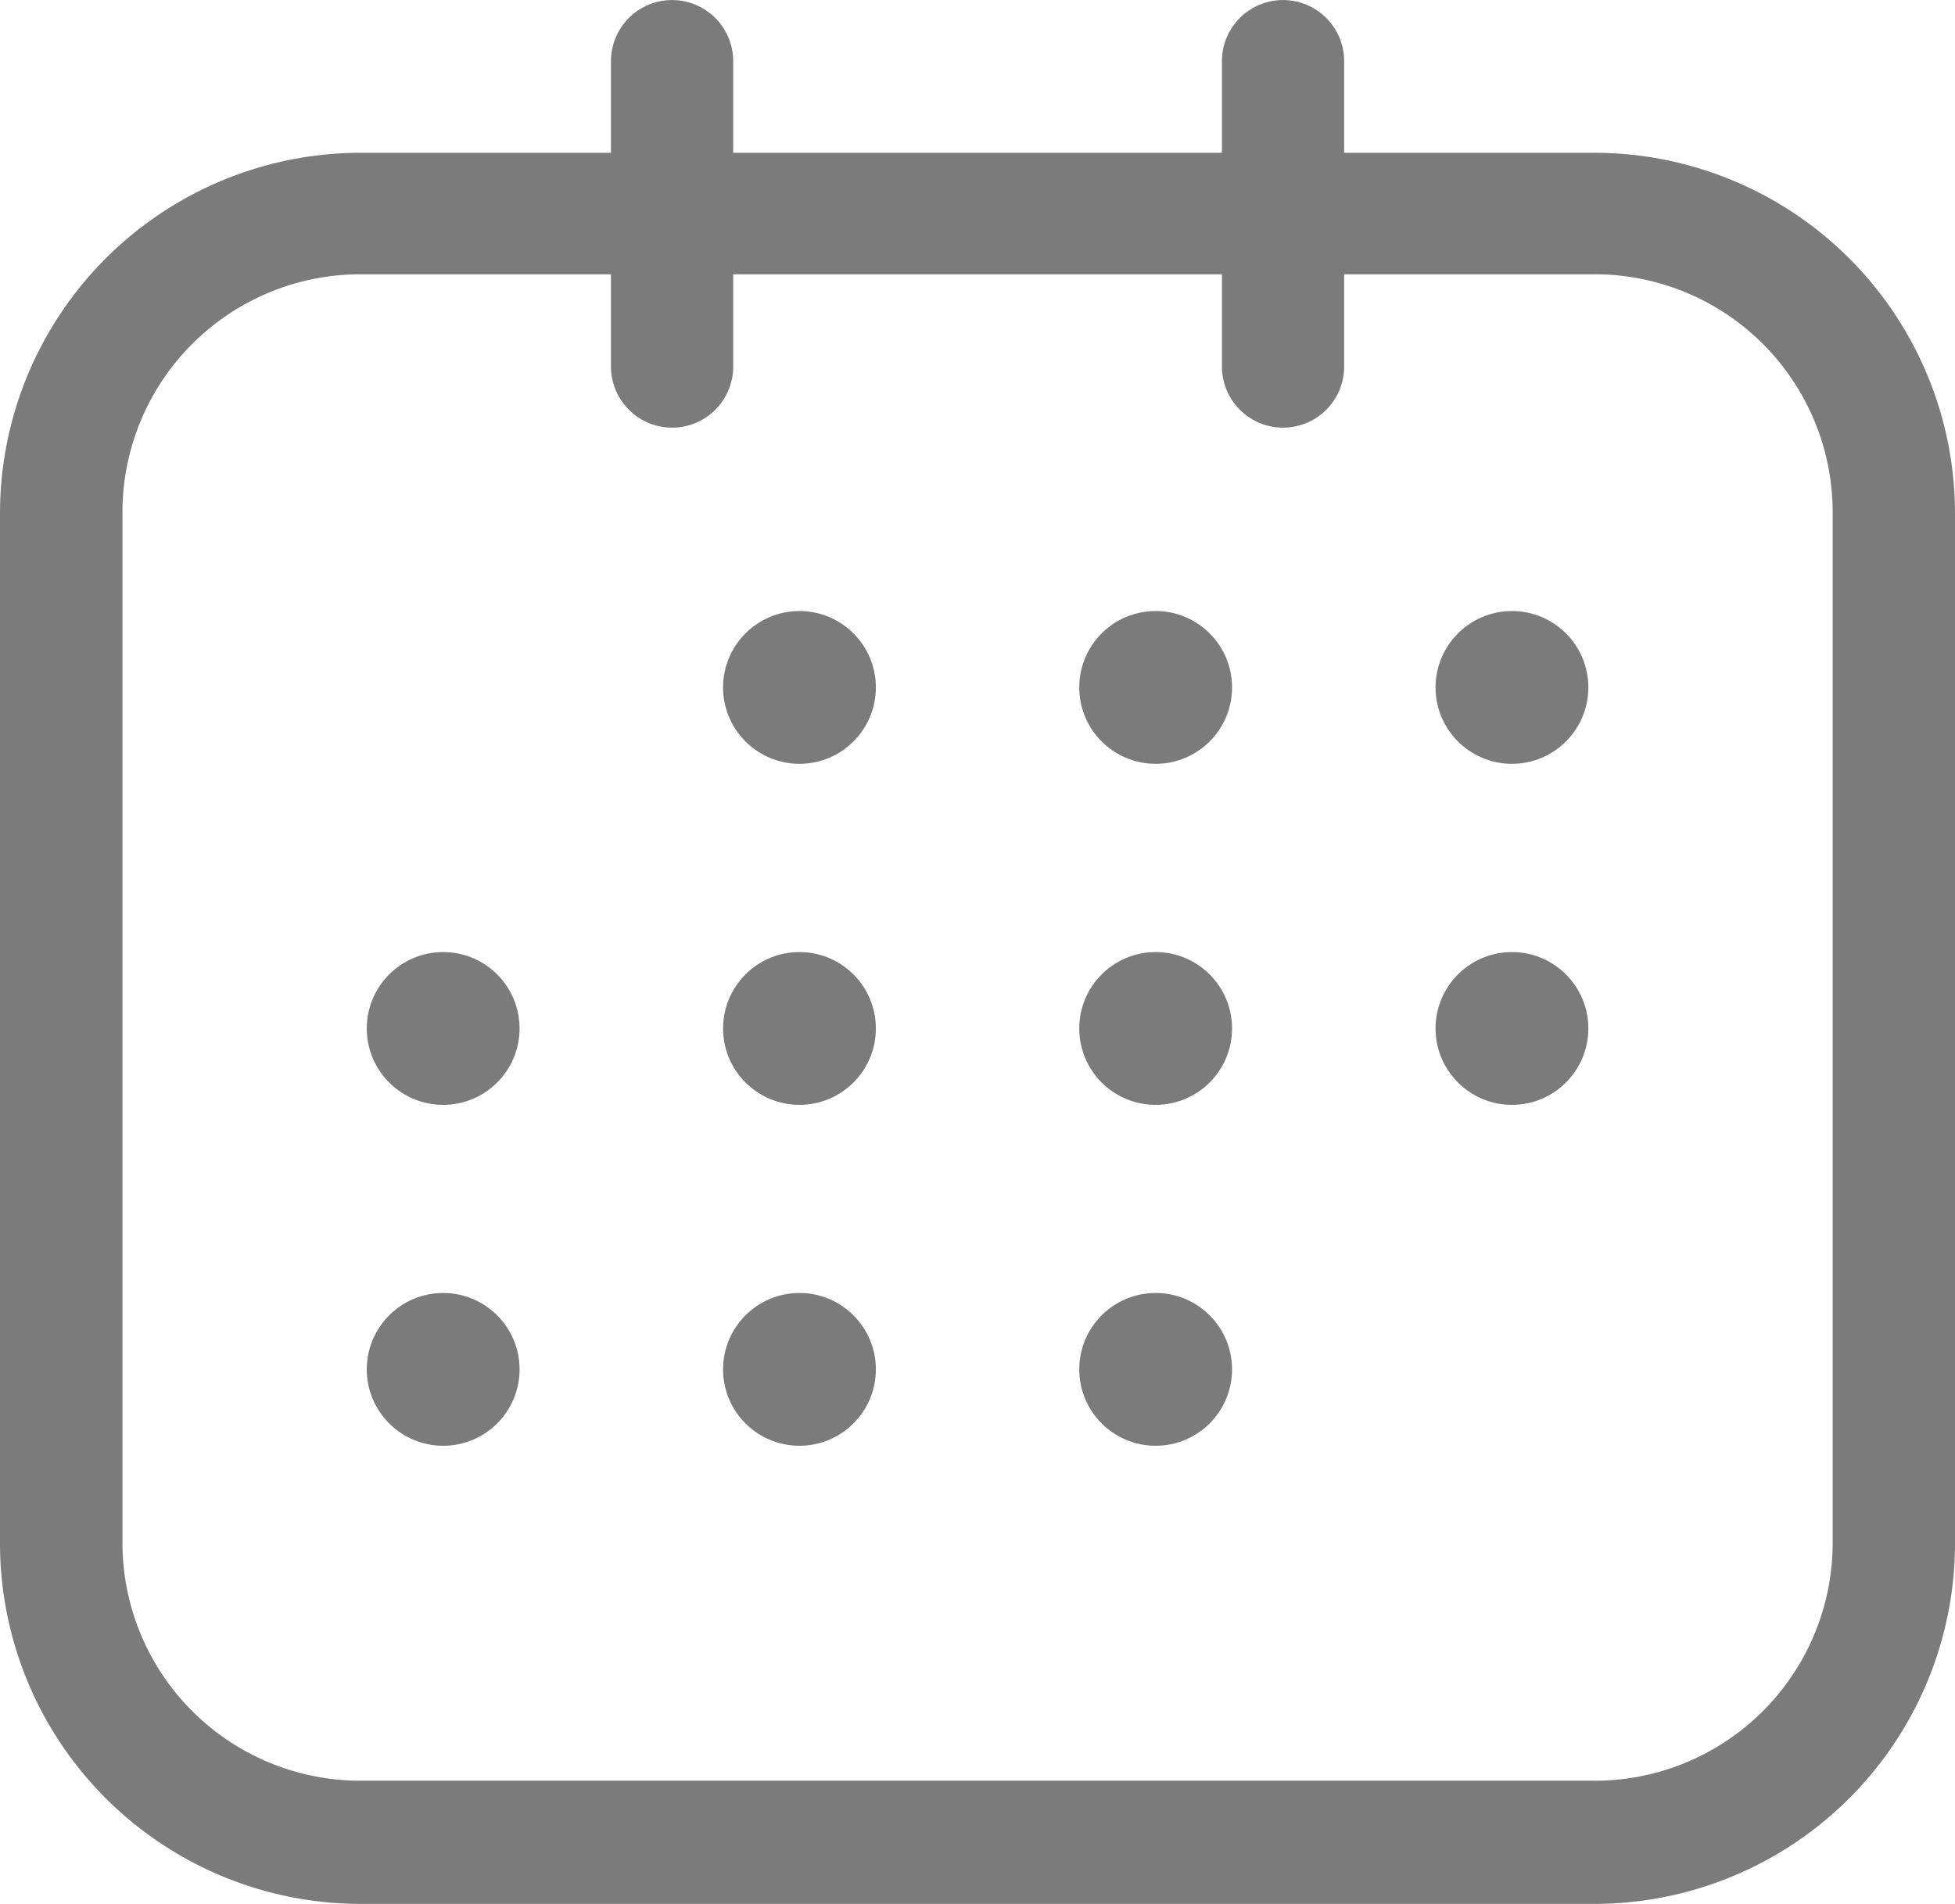 <svg xmlns="http://www.w3.org/2000/svg" width="16.428" height="16" viewBox="0 0 16.428 16">
  <g id="Group_18" data-name="Group 18" transform="translate(-432 -420)">
    <g id="Group_17" data-name="Group 17" transform="translate(432 420)">
      <g id="Rectangle_2670" data-name="Rectangle 2670" transform="translate(0 1.283)">
        <path id="Path_2" data-name="Path 2" d="M460.93,354.595H450.559a3.032,3.032,0,0,1-3.029-3.028v-8.66a3.032,3.032,0,0,1,3.029-3.028H460.93a3.032,3.032,0,0,1,3.028,3.028v8.66A3.032,3.032,0,0,1,460.93,354.595ZM450.559,340.9a2,2,0,0,0-2,2v8.66a2,2,0,0,0,2,2H460.93a2,2,0,0,0,2-2v-8.66a2,2,0,0,0-2-2Z" transform="translate(-447.53 -339.878)" fill="#7b7b7b"/>
      </g>
      <g id="Group_5" data-name="Group 5" transform="translate(5.134 0)">
        <g id="Group_3" data-name="Group 3">
          <path id="Path_3" data-name="Path 3" d="M458.043,340.972a.514.514,0,0,1-.513-.513v-2.567a.513.513,0,0,1,1.027,0v2.567A.513.513,0,0,1,458.043,340.972Z" transform="translate(-457.53 -337.378)" fill="#7b7b7b"/>
        </g>
        <g id="Group_4" data-name="Group 4" transform="translate(5.134)">
          <path id="Path_4" data-name="Path 4" d="M468.043,340.972a.514.514,0,0,1-.513-.513v-2.567a.513.513,0,0,1,1.027,0v2.567A.513.513,0,0,1,468.043,340.972Z" transform="translate(-467.53 -337.378)" fill="#7b7b7b"/>
        </g>
      </g>
      <g id="Group_16" data-name="Group 16" transform="translate(3.082 5.135)">
        <g id="Group_6" data-name="Group 6" transform="translate(2.994)">
          <circle id="Ellipse_1" data-name="Ellipse 1" cx="0.642" cy="0.642" r="0.642" fill="#7b7b7b"/>
        </g>
        <g id="Group_7" data-name="Group 7" transform="translate(5.987)">
          <circle id="Ellipse_2" data-name="Ellipse 2" cx="0.642" cy="0.642" r="0.642" fill="#7b7b7b"/>
        </g>
        <g id="Group_8" data-name="Group 8" transform="translate(8.981)">
          <circle id="Ellipse_3" data-name="Ellipse 3" cx="0.642" cy="0.642" r="0.642" fill="#7b7b7b"/>
        </g>
        <g id="Group_9" data-name="Group 9" transform="translate(0 2.866)">
          <circle id="Ellipse_4" data-name="Ellipse 4" cx="0.642" cy="0.642" r="0.642" fill="#7b7b7b"/>
        </g>
        <g id="Group_10" data-name="Group 10" transform="translate(2.994 2.866)">
          <circle id="Ellipse_5" data-name="Ellipse 5" cx="0.642" cy="0.642" r="0.642" fill="#7b7b7b"/>
        </g>
        <g id="Group_11" data-name="Group 11" transform="translate(5.987 2.866)">
          <circle id="Ellipse_6" data-name="Ellipse 6" cx="0.642" cy="0.642" r="0.642" fill="#7b7b7b"/>
        </g>
        <g id="Group_12" data-name="Group 12" transform="translate(8.981 2.866)">
          <circle id="Ellipse_7" data-name="Ellipse 7" cx="0.642" cy="0.642" r="0.642" fill="#7b7b7b"/>
        </g>
        <g id="Group_13" data-name="Group 13" transform="translate(0 5.731)">
          <circle id="Ellipse_8" data-name="Ellipse 8" cx="0.642" cy="0.642" r="0.642" fill="#7b7b7b"/>
        </g>
        <g id="Group_14" data-name="Group 14" transform="translate(2.994 5.731)">
          <circle id="Ellipse_9" data-name="Ellipse 9" cx="0.642" cy="0.642" r="0.642" fill="#7b7b7b"/>
        </g>
        <g id="Group_15" data-name="Group 15" transform="translate(5.987 5.731)">
          <circle id="Ellipse_10" data-name="Ellipse 10" cx="0.642" cy="0.642" r="0.642" fill="#7b7b7b"/>
        </g>
      </g>
    </g>
  </g>
</svg>
